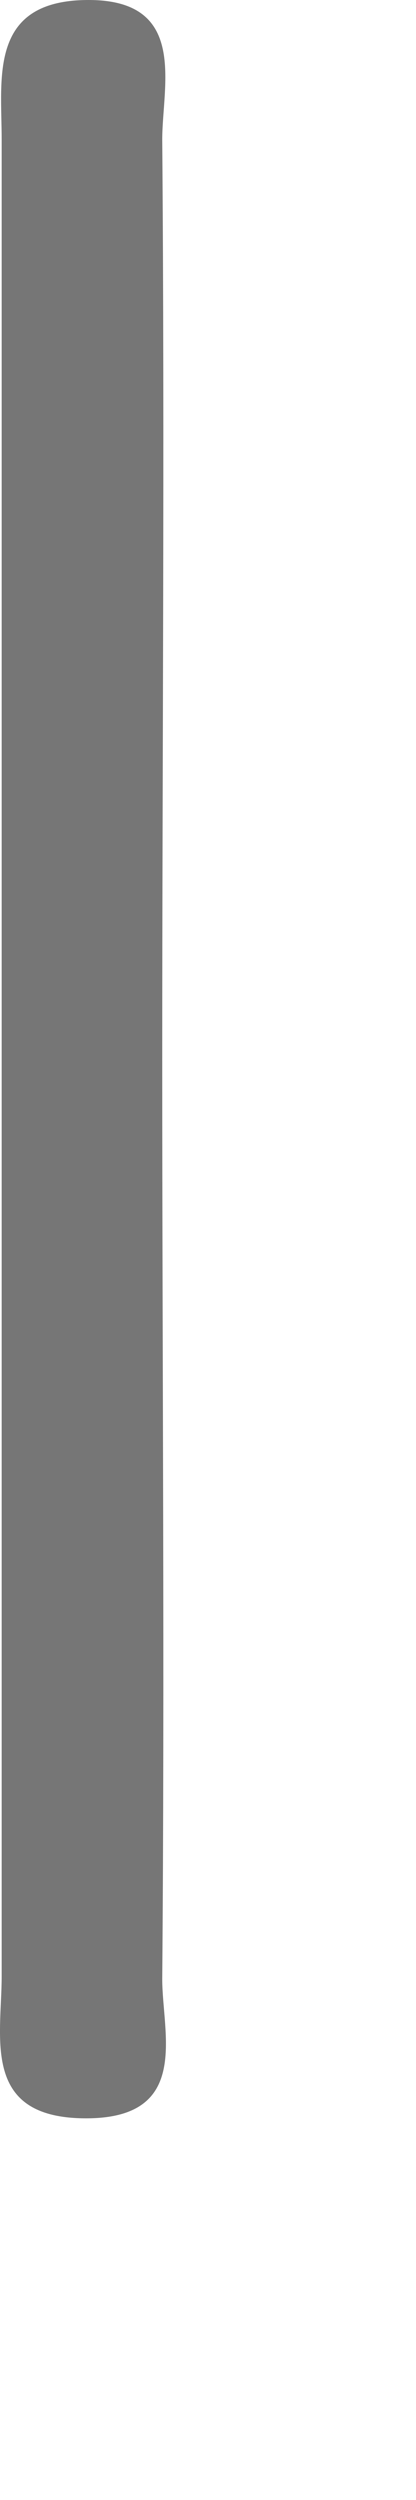 <?xml version="1.0" encoding="utf-8"?>
<svg xmlns="http://www.w3.org/2000/svg" fill="none" height="100%" overflow="visible" preserveAspectRatio="none" style="display: block;" viewBox="0 0 1 6" width="100%">
<path d="M0.39 2.542C0.39 3.28 0.396 4.018 0.39 4.75C0.39 4.88 0.46 5.084 0.207 5.084C-0.046 5.084 0.004 4.892 0.004 4.743V0.335C0.004 0.186 -0.028 0 0.213 0C0.453 0 0.39 0.205 0.39 0.335C0.396 1.073 0.39 1.811 0.39 2.542Z" fill="#767676" id="Vector"/>
</svg>